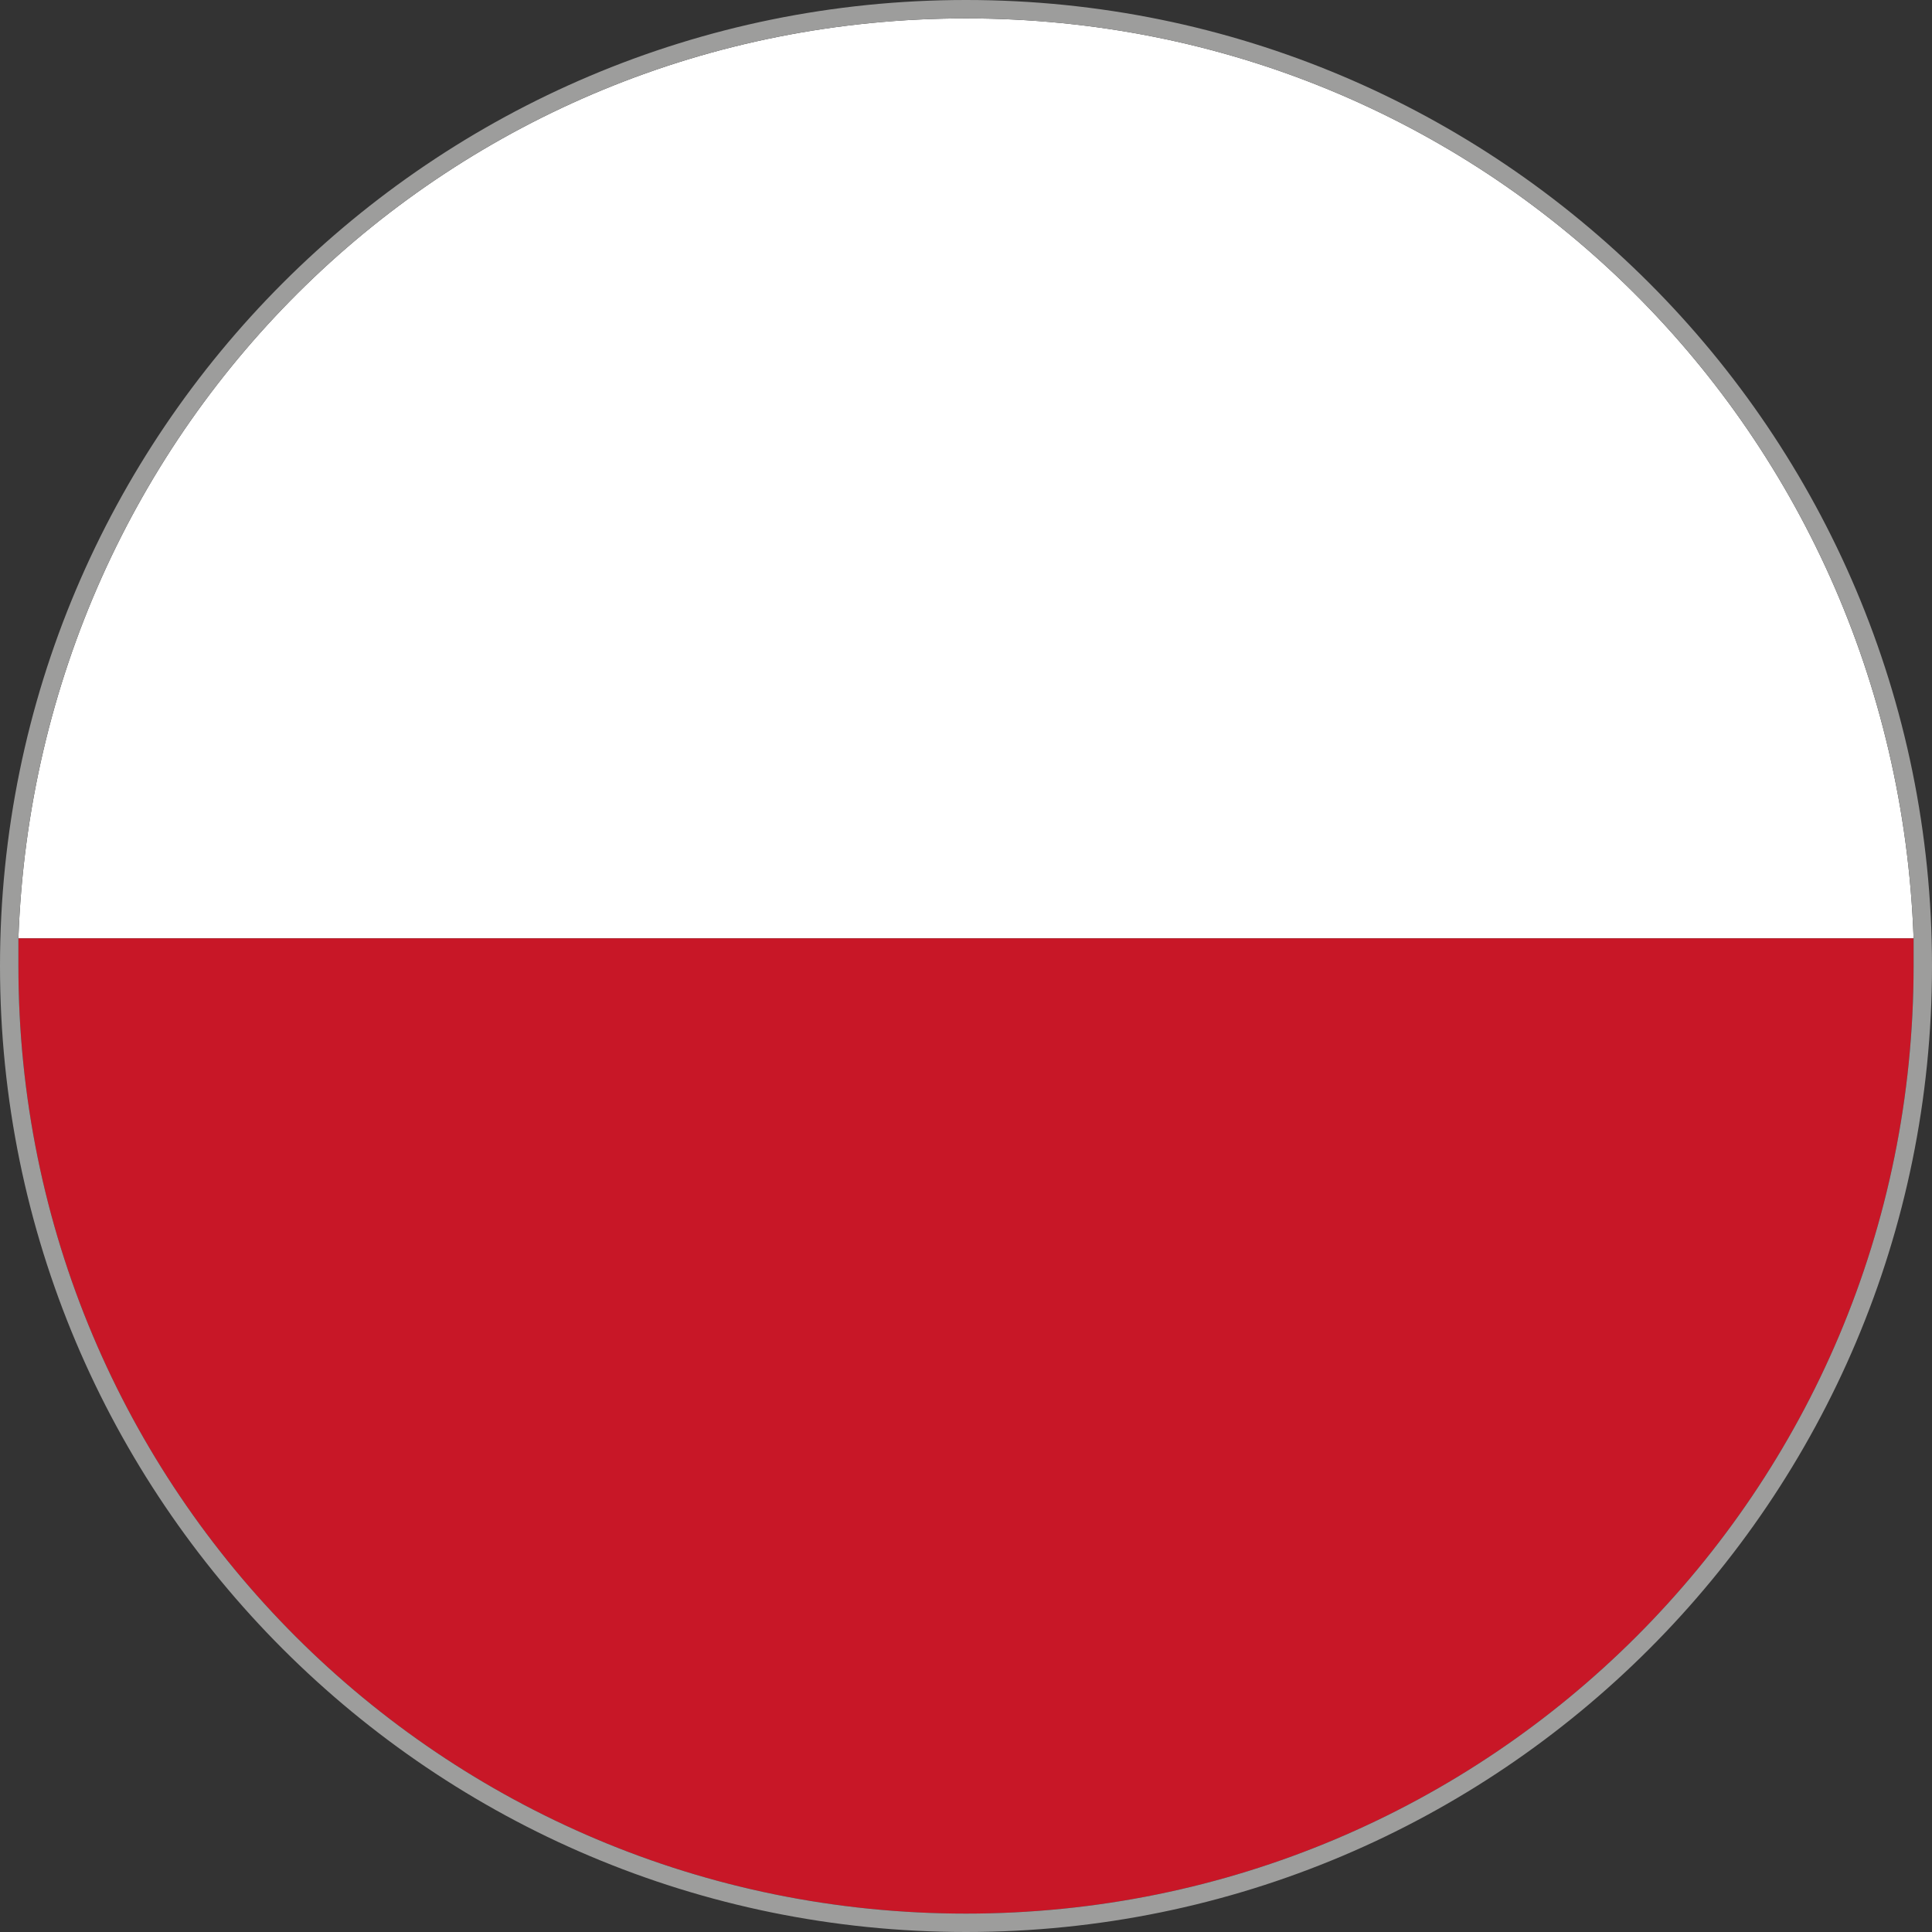 <?xml version="1.0" encoding="utf-8"?>
<!-- Generator: Adobe Illustrator 19.0.0, SVG Export Plug-In . SVG Version: 6.00 Build 0)  -->
<svg version="1.1" id="Layer_1" xmlns="http://www.w3.org/2000/svg" xmlns:xlink="http://www.w3.org/1999/xlink" x="0px" y="0px"
	 viewBox="0 0 21 21" style="enable-background:new 0 0 21 21;" xml:space="preserve">
<rect x="0" y="0" width="21" height="21" fill="#333333" stroke="none"/>
<style type="text/css">
	.st0{fill:#FFFFFF;}
	.st1{fill:#C81727;}
	.st2{fill:#9D9D9C;}
</style>
<g>
	<path class="st0" d="M10.5,0.2c-5.6,0-10.1,4.4-10.3,10h20.6C20.6,4.6,16.1,0.2,10.5,0.2z"/>
	<path class="st1" d="M20.8,10.5c0-0.1,0-0.2,0-0.3H0.2c0,0.1,0,0.2,0,0.3c0,5.7,4.6,10.3,10.3,10.3S20.8,16.2,20.8,10.5z"/>
	<path class="st2" d="M21,10.5C21,4.7,16.3,0,10.5,0S0,4.7,0,10.5S4.7,21,10.5,21S21,16.3,21,10.5z M0.2,10.5c0-0.1,0-0.2,0-0.3
		c0.2-5.6,4.7-10,10.3-10s10.1,4.4,10.3,10c0,0.1,0,0.2,0,0.3c0,5.7-4.6,10.3-10.3,10.3S0.2,16.2,0.2,10.5z"/>
</g>
</svg>